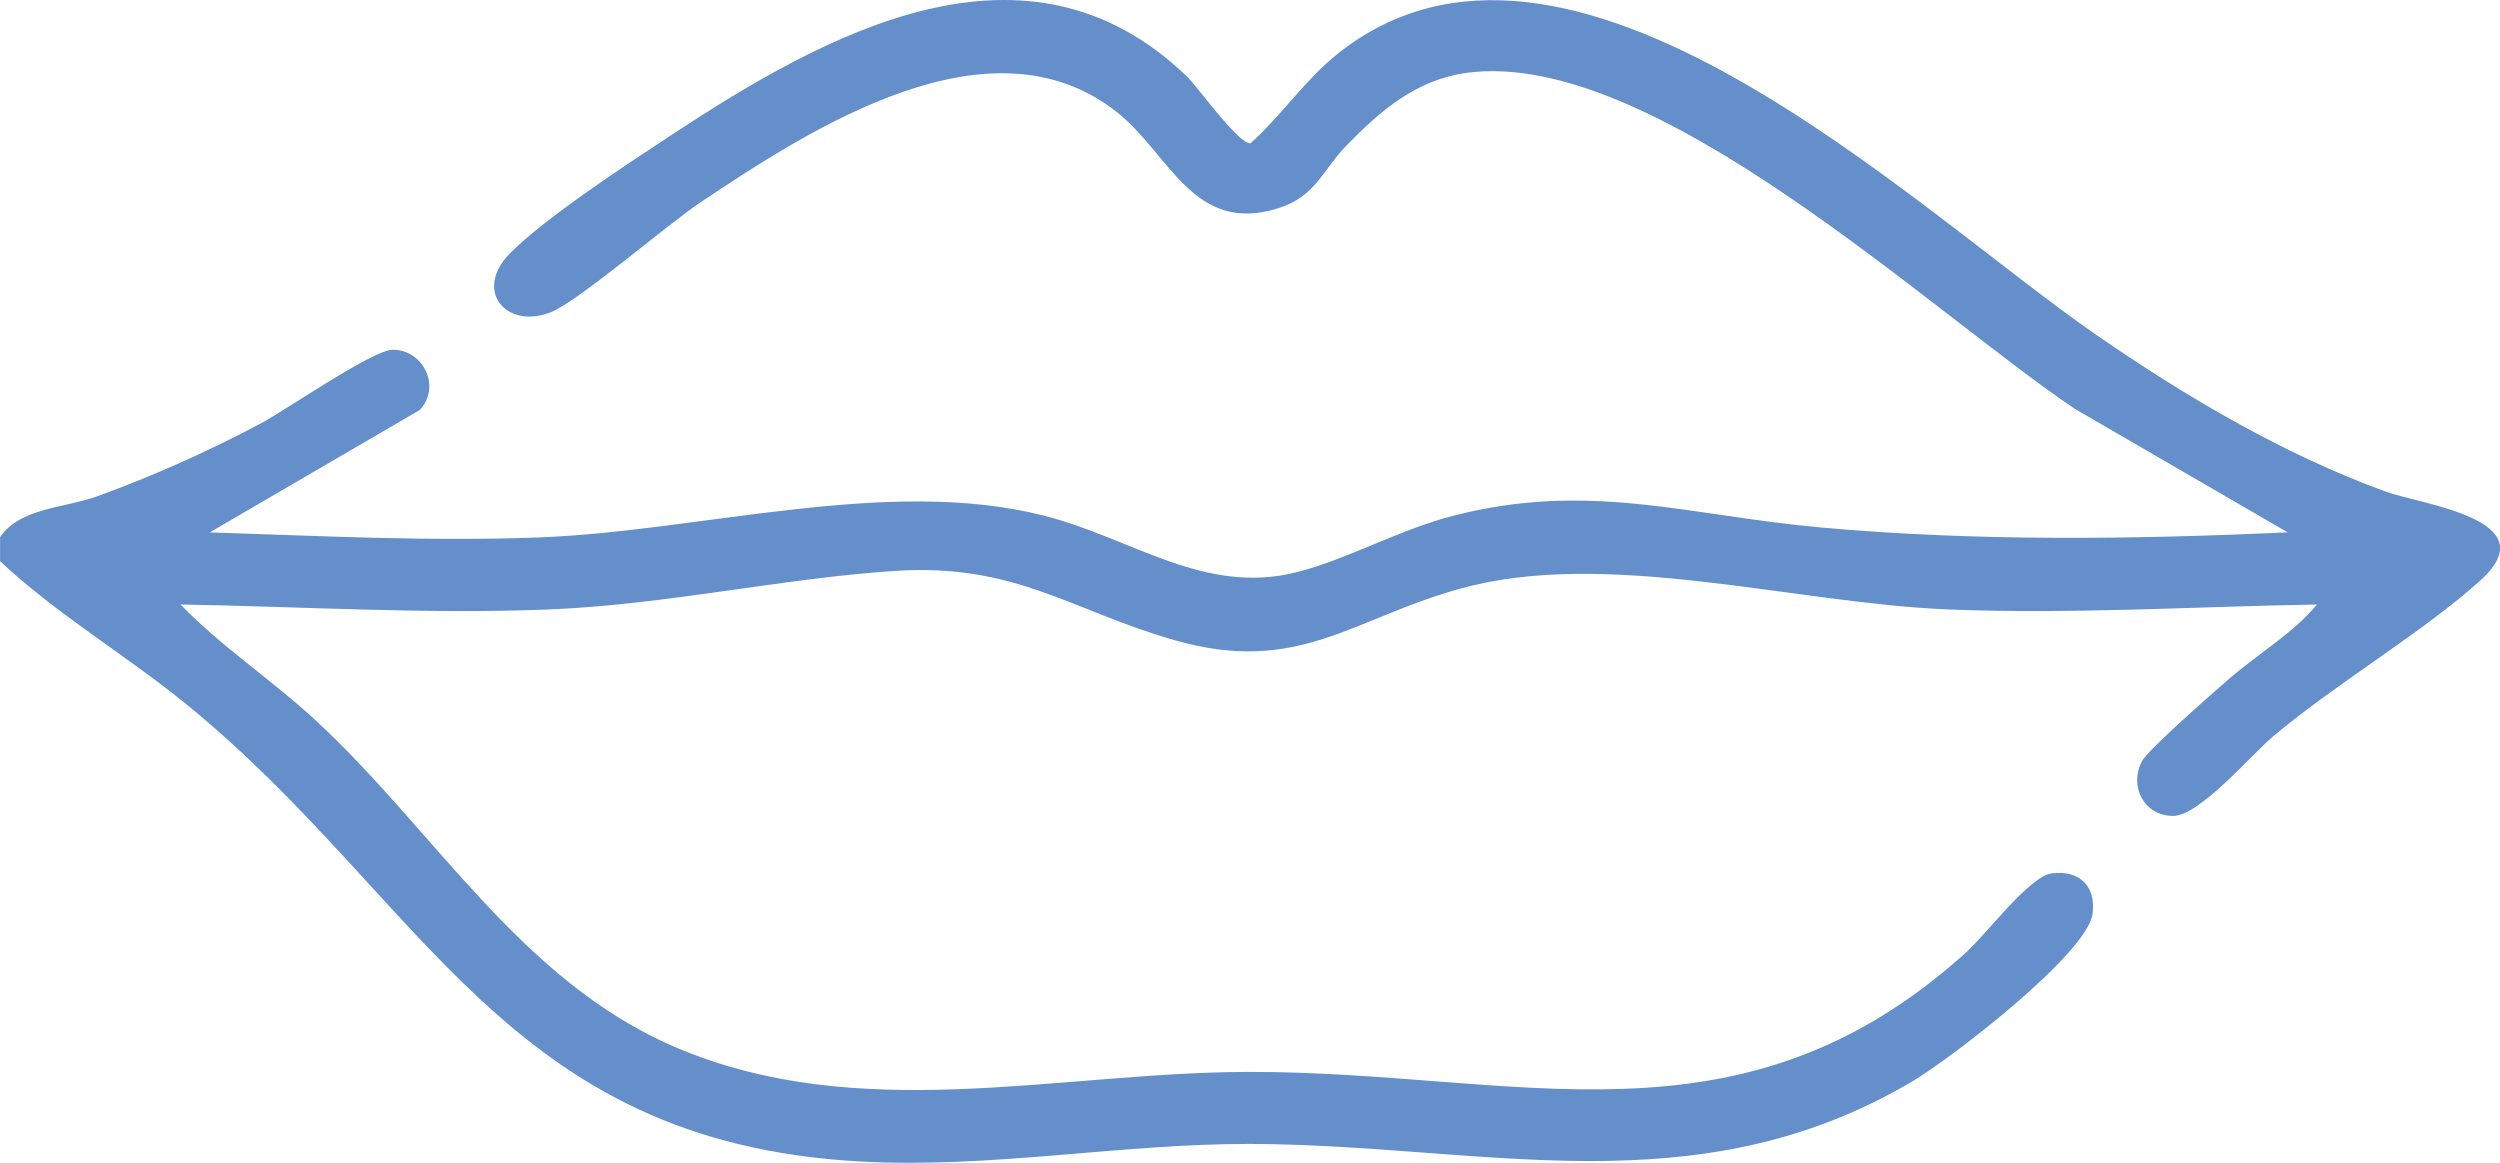 <?xml version="1.0" encoding="UTF-8"?> <svg xmlns="http://www.w3.org/2000/svg" width="86" height="40" viewBox="0 0 86 40" fill="none"><g clip-path="url(#clip0_2325_57893)"><path d="M0 18.481C0.689 17.464 2.205 17.485 3.349 17.071C5.258 16.379 7.221 15.503 9.006 14.546C9.877 14.078 12.83 12.033 13.508 12.031C14.577 12.028 15.186 13.329 14.434 14.107L7.216 18.314C10.974 18.433 14.782 18.633 18.549 18.487C24.159 18.27 30.563 16.378 35.91 17.738C38.933 18.506 41.421 20.488 44.602 19.685C46.347 19.245 48.133 18.218 50.006 17.738C54.673 16.541 58.079 17.738 62.675 18.149C67.994 18.625 73.371 18.555 78.698 18.314L71.363 14.058C66.283 10.625 56.831 1.657 50.468 2.504C48.712 2.738 47.468 3.823 46.309 5.016C45.48 5.871 45.262 6.76 43.964 7.166C41.046 8.078 40.237 5.293 38.429 3.863C34.075 0.417 27.938 4.396 24.111 6.95C22.932 7.738 19.863 10.398 18.916 10.754C17.392 11.325 16.296 9.99 17.529 8.73C18.72 7.512 21.591 5.634 23.104 4.639C28.4 1.155 35.317 -2.705 40.843 2.644C41.201 2.99 42.631 4.995 43.019 4.927C44.071 3.989 44.876 2.769 45.977 1.881C53.911 -4.518 65.806 7.167 72.103 11.514C75.17 13.631 78.531 15.623 82.059 16.908C83.307 17.363 87.655 17.86 85.327 19.966C83.364 21.742 80.377 23.495 78.194 25.332C77.449 25.959 75.664 28.068 74.756 28.068C73.757 28.068 73.224 27.05 73.687 26.18C73.901 25.779 76.157 23.806 76.683 23.35C77.675 22.49 78.866 21.799 79.706 20.795C75.507 20.866 71.249 21.134 67.031 20.965C61.668 20.75 55.254 18.849 50.213 20.254C46.501 21.289 44.655 23.224 40.441 22.032C36.874 21.023 34.952 19.368 30.795 19.639C26.911 19.892 22.896 20.804 18.886 20.965C14.667 21.134 10.409 20.866 6.21 20.795C7.604 22.239 9.344 23.384 10.829 24.752C14.938 28.536 17.885 33.728 23.213 36.015C29.526 38.724 36.351 36.893 42.903 36.874C52.228 36.847 59.816 39.826 67.628 32.768C68.338 32.127 69.815 30.141 70.578 30.044C71.539 29.922 72.108 30.489 71.985 31.43C71.805 32.813 67.094 36.428 65.766 37.211C58.3 41.61 51.025 39.374 43.015 39.351C38.595 39.338 34.114 40.2 29.612 39.956C17.376 39.294 14.65 30.966 6.458 24.265C4.362 22.55 1.961 21.143 0.003 19.306V18.48L0 18.481Z" fill="#648FCB"></path></g><defs><clipPath id="clip0_2325_57893"><rect width="86" height="40" fill="white"></rect></clipPath></defs></svg> 